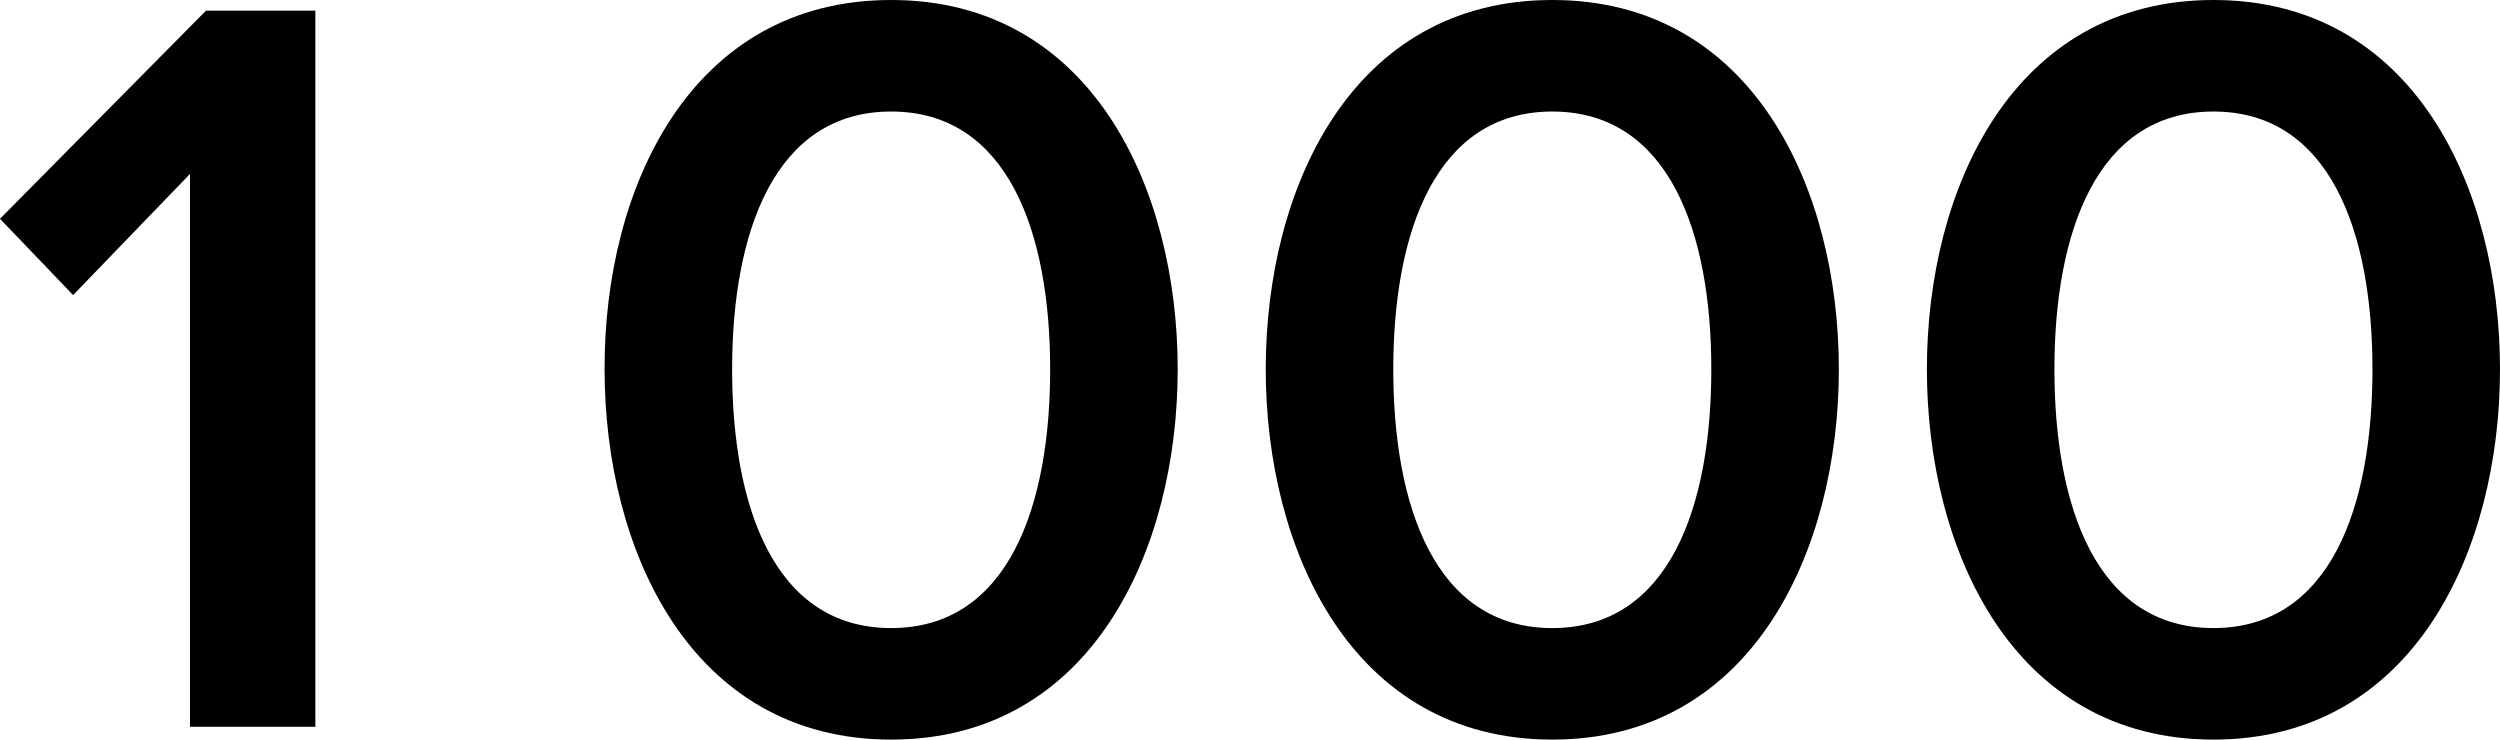 <?xml version="1.0" encoding="UTF-8"?> <!-- Generator: Adobe Illustrator 23.0.3, SVG Export Plug-In . SVG Version: 6.00 Build 0) --> <svg xmlns="http://www.w3.org/2000/svg" xmlns:xlink="http://www.w3.org/1999/xlink" id="Layer_1" x="0px" y="0px" viewBox="0 0 468.5 138.6" style="enable-background:new 0 0 468.5 138.6;" xml:space="preserve"> <g> <path d="M35.6,32.6L13.7,55.3L0,41L38.6,2h20.5v134.2H35.6V32.6z"></path> <path d="M167,0c37.6,0,53.7,35.4,53.7,69.2c0,33.8-16.1,69.4-53.7,69.4s-53.7-35.6-53.7-69.4C113.2,35.4,129.3,0,167,0z M167,20.9 c-21.9,0-29.8,22.7-29.8,48.3s7.8,48.5,29.8,48.5s29.8-22.9,29.8-48.5S188.9,20.9,167,20.9z"></path> <path d="M290.9,0c37.6,0,53.7,35.4,53.7,69.2c0,33.8-16.1,69.4-53.7,69.4s-53.7-35.6-53.7-69.4C237.2,35.4,253.2,0,290.9,0z M290.9,20.9c-21.9,0-29.8,22.7-29.8,48.3s7.8,48.5,29.8,48.5s29.8-22.9,29.8-48.5S312.8,20.9,290.9,20.9z"></path> <path d="M414.8,0c37.6,0,53.7,35.4,53.7,69.2c0,33.8-16.1,69.4-53.7,69.4s-53.7-35.6-53.7-69.4C361.1,35.4,377.2,0,414.8,0z M414.8,20.9c-21.9,0-29.8,22.7-29.8,48.3s7.8,48.5,29.8,48.5s29.8-22.9,29.8-48.5S436.7,20.9,414.8,20.9z"></path> </g> </svg> 